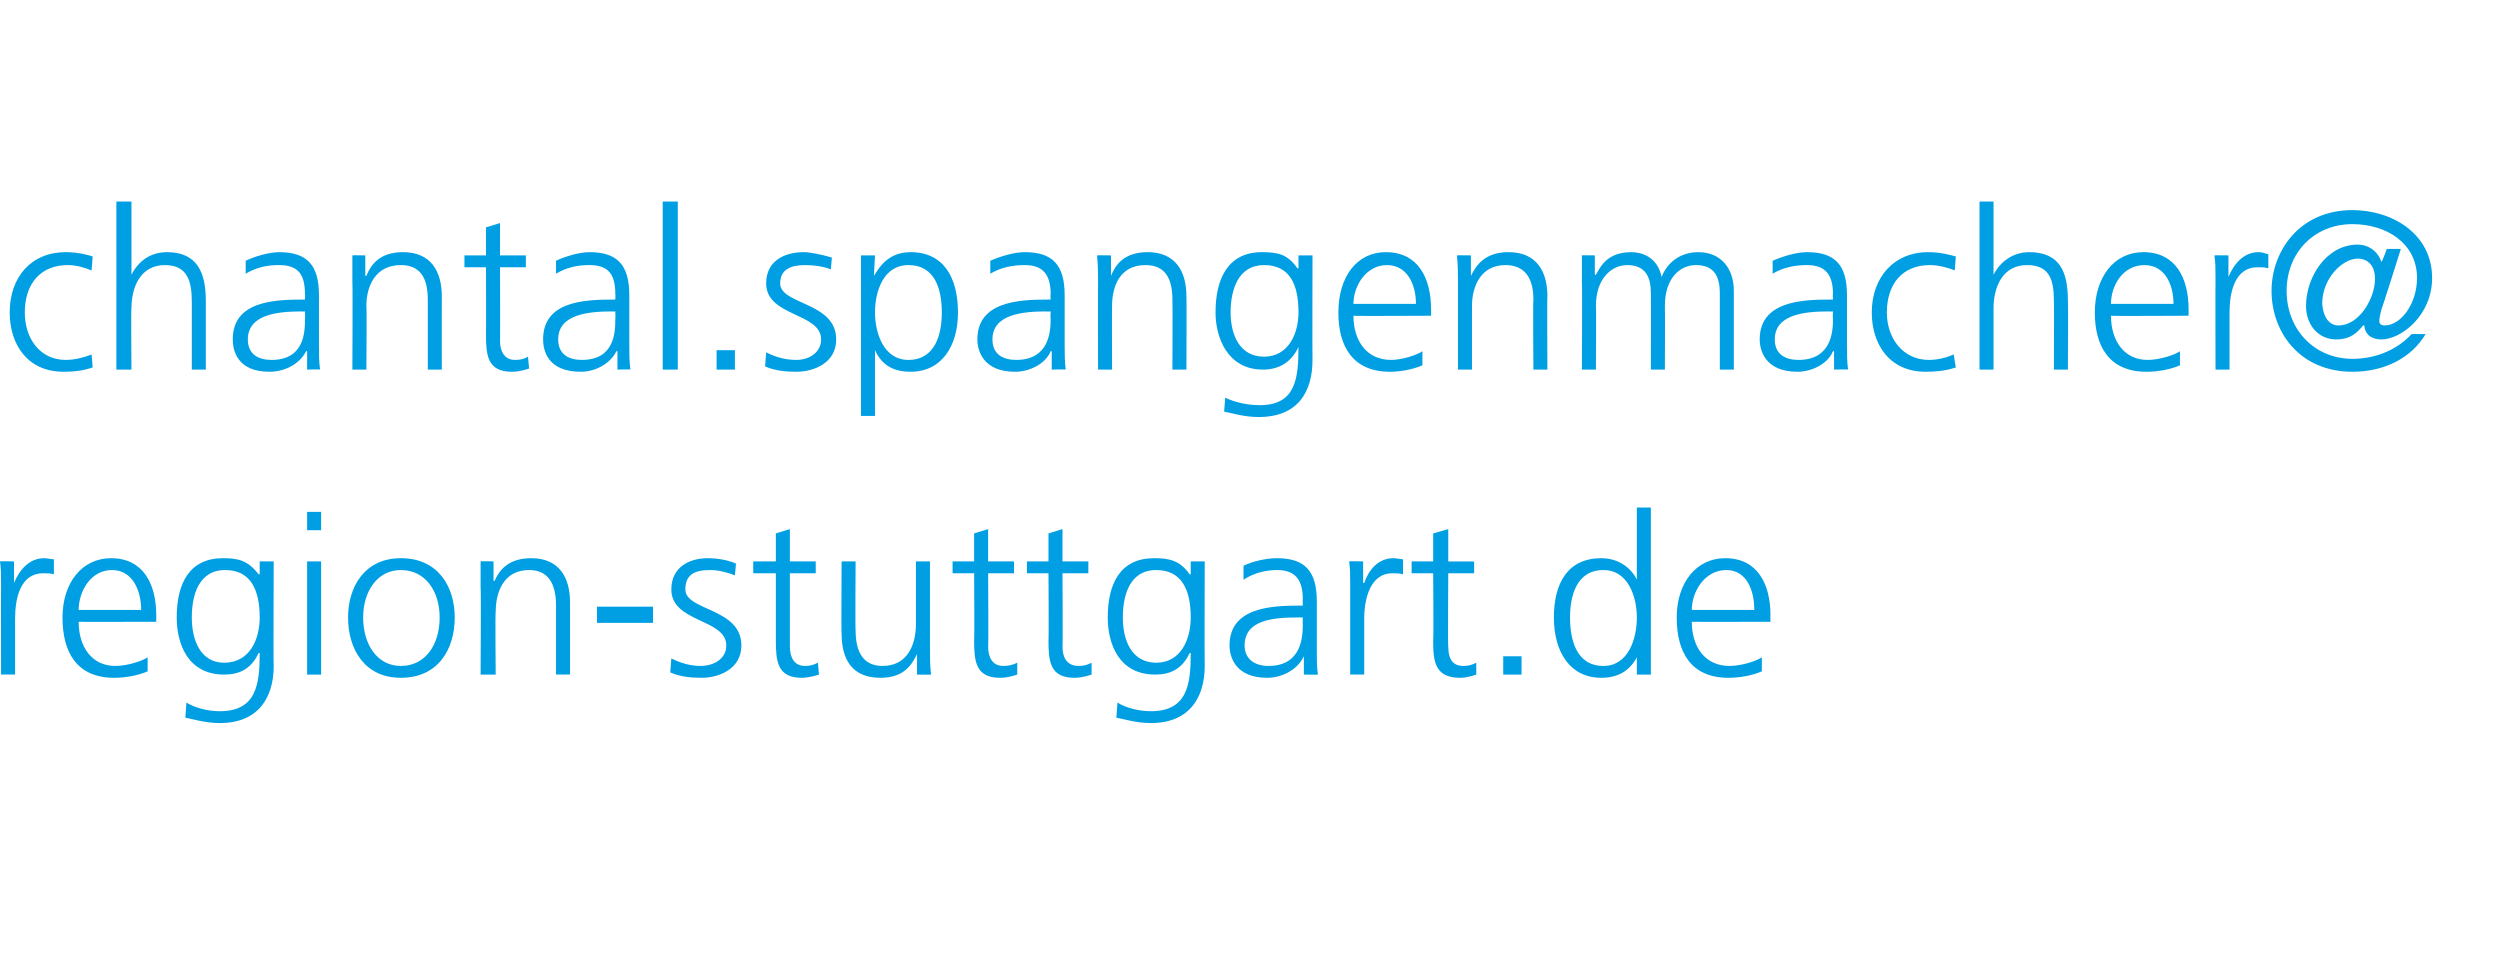 <?xml version="1.0" standalone="no"?><!DOCTYPE svg PUBLIC "-//W3C//DTD SVG 1.1//EN" "http://www.w3.org/Graphics/SVG/1.1/DTD/svg11.dtd"><svg xmlns="http://www.w3.org/2000/svg" xmlns:xlink="http://www.w3.org/1999/xlink" version="1.1" width="232px" height="89.1px" viewBox="0 -18 232 89.1" style="top:-18px"><desc>chantal spangenmacher</desc><defs/><g id="Polygon126277"><path d="m8.5 7.1c-.7-.3-1.5-.5-2.2-.5c-2.6 0-4 1.8-4 4.4c0 2.4 1.4 4.4 3.8 4.4c.8 0 1.6-.2 2.4-.5l.1 1.2c-.9.3-1.7.4-2.7.4c-3.4 0-5-2.6-5-5.5c0-3.3 2-5.6 5.2-5.6c1.2 0 2.2.3 2.5.4l-.1 1.3zM10.8.7h1.4v6.8s-.01-.04 0 0c.6-1.2 1.7-2.1 3.3-2.1c2.8 0 3.6 1.9 3.6 4.5v6.4h-1.3V10c0-1.9-.4-3.4-2.5-3.4c-2.3 0-3.1 2.1-3.1 4c-.05 0 0 5.7 0 5.7h-1.4V.7zm17.7 13.9s-.09-.04-.1 0c-.6 1.2-2 1.9-3.4 1.9c-3 0-3.4-2-3.4-3c0-3.5 3.7-3.7 6.5-3.7h.2s.03-.53 0-.5c0-1.8-.6-2.7-2.4-2.7c-1.1 0-2.1.2-3.1.8V6.2c.8-.4 2.2-.8 3.1-.8c2.6 0 3.7 1.2 3.7 4v4.6c0 .9 0 1.5.1 2.3c.03-.04-1.2 0-1.2 0v-1.7zm-.2-3.7s-.35.03-.3 0c-2.3 0-5 .3-5 2.6c0 1.4 1 1.9 2.2 1.9c3.1 0 3.1-2.7 3.1-3.8c.03-.03 0-.7 0-.7zm4.4-2.7V5.7c-.04-.02 1.2 0 1.2 0v1.9s.07-.03.1 0c.4-1 1.2-2.2 3.4-2.2C40 5.4 41 7.2 41 9.5c-.01 0 0 6.8 0 6.8h-1.3V9.8c0-2-.7-3.2-2.5-3.2c-2.4 0-3.2 2-3.2 3.8c.05.01 0 5.9 0 5.9h-1.3s.04-8.13 0-8.1zm16.1-1.4h-2.4s.03 6.85 0 6.8c0 1 .4 1.8 1.4 1.8c.5 0 .9-.1 1.2-.3l.1 1.1c-.3.1-.9.3-1.6.3c-2.3 0-2.4-1.6-2.4-3.5c.02-.02 0-6.2 0-6.2h-2V5.7h2V3.1l1.3-.4v3h2.4v1.1zm8.5 7.8s-.09-.04-.1 0c-.6 1.2-2 1.9-3.3 1.9c-3.1 0-3.5-2-3.5-3c0-3.5 3.7-3.7 6.5-3.7h.2s.03-.53 0-.5c0-1.8-.6-2.7-2.4-2.7c-1.1 0-2.1.2-3.1.8V6.2c.8-.4 2.2-.8 3.1-.8c2.6 0 3.7 1.2 3.7 4v4.6c0 .9 0 1.5.1 2.3c.04-.04-1.2 0-1.2 0v-1.7zm-.2-3.7s-.34.03-.3 0c-2.3 0-5 .3-5 2.6c0 1.4 1 1.9 2.2 1.9c3.1 0 3.1-2.7 3.1-3.8c.03-.03 0-.7 0-.7zM61.5.7h1.4v15.6h-1.4V.7zm5 13.8h1.7v1.8h-1.7v-1.8zm4.6.2c.8.4 1.7.7 2.8.7c1.2 0 2.3-.7 2.3-1.9c0-2.5-5.1-2.1-5.1-5.2c0-2.1 1.7-2.9 3.5-2.9c.5 0 1.6.2 2.6.5L77.1 7c-.7-.3-1.7-.4-2.4-.4c-1.3 0-2.3.4-2.3 1.7c0 2 5.2 1.7 5.2 5.2c0 2.2-2.1 3-3.7 3c-1 0-2-.1-2.9-.5l.1-1.3zm8.8-9h1.3l-.1 1.9s.02.01 0 0c.4-.6 1.2-2.2 3.4-2.2c3.1 0 4.4 2.4 4.4 5.6c0 3.1-1.5 5.5-4.4 5.5c-1.7 0-2.7-.7-3.3-2c0-.05 0 0 0 0v6.1h-1.3V5.7zm4.4.9C82 6.6 81.2 9 81.2 11c0 1.9.8 4.4 3.1 4.4c2.5 0 3.1-2.4 3.1-4.4c0-2.1-.6-4.4-3.1-4.4zm13.3 8s-.05-.04-.1 0c-.5 1.2-2 1.9-3.3 1.9c-3 0-3.5-2-3.5-3c0-3.5 3.8-3.7 6.5-3.7h.3s-.04-.53 0-.5c0-1.8-.7-2.7-2.4-2.7c-1.1 0-2.2.2-3.2.8V6.2c.9-.4 2.2-.8 3.2-.8c2.6 0 3.7 1.2 3.7 4v4.6c0 .9 0 1.5.1 2.3c-.03-.04-1.3 0-1.3 0v-1.7zm-.1-3.7s-.41.03-.4 0c-2.3 0-5 .3-5 2.6c0 1.4 1 1.9 2.2 1.9c3.1 0 3.2-2.7 3.2-3.8c-.04-.03 0-.7 0-.7zm4.4-2.7c0-.8 0-1.7-.1-2.5c0-.02 1.3 0 1.3 0v1.9s0-.03 0 0c.4-1 1.2-2.2 3.4-2.2c2.6 0 3.6 1.8 3.6 4.1c.03 0 0 6.8 0 6.8h-1.3s.03-6.47 0-6.5c0-2-.7-3.2-2.5-3.2c-2.4 0-3.1 2-3.1 3.8c-.02.01 0 5.9 0 5.9h-1.3s-.02-8.13 0-8.1zm15.4 6.9c2.3 0 3.2-2.2 3.2-4.1c0-2.6-.8-4.4-3.2-4.4c-2.4 0-3.1 2.3-3.1 4.4c0 2 .8 4.1 3.1 4.1zm4.5.3c0 2.9-1.3 5.3-5 5.3c-1.4 0-2.6-.4-3.2-.5l.1-1.3c.8.4 2 .7 3.2.7c3.3 0 3.6-2.4 3.6-5.4c-.7 1.5-1.9 2.1-3.3 2.1c-3.3 0-4.4-3-4.4-5.3c0-3.2 1.2-5.6 4.3-5.6c1.5 0 2.4.2 3.3 1.5c.04-.02.1 0 .1 0V5.7h1.3s-.02 9.69 0 9.7zm10.2.5c-.9.4-2.1.6-3 .6c-3.5 0-4.8-2.4-4.8-5.5c0-3.3 1.7-5.6 4.4-5.6c3 0 4.2 2.4 4.2 5.3c.02-.02 0 .6 0 .6c0 0-7.22.04-7.2 0c0 2.3 1.2 4.1 3.5 4.1c.9 0 2.3-.4 2.9-.8v1.3zm-.6-5.7c0-1.8-.8-3.6-2.7-3.6c-1.9 0-3.1 1.9-3.1 3.6h5.8zm3.9-2c0-.8 0-1.7-.1-2.5c.02-.02 1.3 0 1.3 0v1.9s.03-.03 0 0c.5-1 1.3-2.2 3.5-2.2c2.6 0 3.6 1.8 3.6 4.1c-.04 0 0 6.8 0 6.8h-1.3s-.05-6.47 0-6.5c0-2-.8-3.2-2.6-3.2c-2.3 0-3.1 2-3.1 3.8v5.9h-1.3V8.2zm24.3 8.1V9.2c0-1.5-.5-2.6-2.2-2.6c-1.5 0-2.9 1.2-2.9 3.8c.03.01 0 5.9 0 5.9h-1.3s.02-7.07 0-7.1c0-1.5-.5-2.6-2.2-2.6c-1.4 0-2.9 1.2-2.9 3.8c.04.01 0 5.9 0 5.9h-1.3s.04-8.13 0-8.1V5.7c-.05-.02 1.2 0 1.2 0v1.8s.06-.02.1 0c.4-.7 1-2.1 3.3-2.1c.9 0 2.4.4 2.8 2.3c.5-1.3 1.7-2.3 3.4-2.3c2.1 0 3.3 1.5 3.3 3.6v7.3h-1.3zm10.6-1.7s-.06-.04-.1 0c-.5 1.2-2 1.9-3.3 1.9c-3 0-3.5-2-3.5-3c0-3.5 3.8-3.7 6.5-3.7h.3s-.04-.53 0-.5c0-1.8-.7-2.7-2.4-2.7c-1.1 0-2.2.2-3.2.8V6.2c.9-.4 2.2-.8 3.2-.8c2.6 0 3.7 1.2 3.7 4v4.6c0 .9 0 1.5.1 2.3c-.03-.04-1.3 0-1.3 0v-1.7zm-.1-3.7s-.41.03-.4 0c-2.3 0-5 .3-5 2.6c0 1.4 1 1.9 2.2 1.9c3.1 0 3.2-2.7 3.2-3.8c-.04-.03 0-.7 0-.7zm11.3-3.8c-.7-.3-1.6-.5-2.3-.5c-2.6 0-4 1.8-4 4.4c0 2.4 1.5 4.4 3.9 4.4c.8 0 1.6-.2 2.3-.5l.2 1.2c-.9.3-1.8.4-2.8.4c-3.4 0-5-2.6-5-5.5c0-3.3 2.1-5.6 5.2-5.6c1.3 0 2.2.3 2.6.4l-.1 1.3zm2.3-6.4h1.3v6.8s.03-.04 0 0c.6-1.2 1.8-2.1 3.3-2.1c2.9 0 3.6 1.9 3.6 4.5c.04.03 0 6.4 0 6.4h-1.3s.03-6.35 0-6.3c0-1.9-.3-3.4-2.5-3.4c-2.3 0-3.1 2.1-3.1 4v5.7h-1.3V.7zm18.6 15.2c-.9.4-2.1.6-3.1.6c-3.5 0-4.8-2.4-4.8-5.5c0-3.3 1.8-5.6 4.5-5.6c3 0 4.2 2.4 4.2 5.3v.6s-7.24.04-7.2 0c0 2.3 1.2 4.1 3.4 4.1c1 0 2.4-.4 3-.8v1.3zm-.6-5.7c0-1.8-.8-3.6-2.7-3.6c-2 0-3.1 1.9-3.1 3.6h5.8zm3.9-2.2c0-1.1 0-1.6-.1-2.3c0-.02 1.3 0 1.3 0v2s.05.01 0 0c.5-1.2 1.4-2.3 2.8-2.3c.3 0 .6.1.9.2v1.3c-.3-.1-.6-.1-1-.1c-2.1 0-2.6 2.3-2.6 4.2v5.3h-1.3s-.02-8.26 0-8.3z" stroke="none" fill="#009fe3"/><a xlink:href="mailto:ulrike.dreher@region-stuttgart.de?subject=" xlink:title="@ region-stuttgart.de"><rect style="fill:transparent;" x="210" y="1" width="16" height="16"/></a><a xlink:href="mailto:ulrike.dreher@region-stuttgart.de?subject=" xlink:title="@ region-stuttgart.de"><rect style="fill:transparent;" x="-1" y="28" width="165" height="21"/></a></g><g id="Polygon126278"><path d="m217 12.2c2 0 3.4-2.6 3.4-4.3c0-1.5-.9-1.9-1.6-1.9c-1.4 0-3.3 1.8-3.3 4.2c.1 1.3.7 2 1.5 2zm4-1.5c-.1.4-.2.8-.2 1.1c0 .2.1.4.5.4c1.5 0 3-2 3-4.4c0-3.2-2.8-5-6-5c-3.5 0-6.1 2.6-6.1 6.2c0 3.6 2.6 6.3 6.1 6.3c2.4 0 4.3-1 5.5-2.3h1.3c-1.3 2.2-3.8 3.5-6.8 3.5c-4.9 0-7.5-3.7-7.5-7.5c0-3.7 2.6-7.5 7.5-7.5c3.7 0 7.4 2.2 7.4 6.3c0 3.5-2.9 5.7-4.7 5.7c-.9 0-1.5-.4-1.6-1.3h-.1c-.5.6-1.1 1.3-2.5 1.3c-1.7 0-2.8-1.4-2.8-3.1c0-2.7 1.9-5.7 4.8-5.7c.9 0 1.8.5 2.2 1.6c.05.04.5-1.2.5-1.2h1.3s-1.77 5.64-1.8 5.6z" stroke="none" fill="#009fe3"/></g><g id="Polygon126279"><path d="m.1 36.4c0-1.1 0-1.6-.1-2.3c0-.04 1.3 0 1.3 0v2s.05-.01 0 0c.5-1.2 1.4-2.3 2.8-2.3c.3 0 .6.1.9.1v1.4c-.3-.1-.6-.1-1-.1c-2.1 0-2.6 2.3-2.6 4.2v5.2H.1s-.02-8.18 0-8.2zm13.6 7.9c-.9.4-2.1.6-3.1.6c-3.5 0-4.8-2.4-4.8-5.6c0-3.2 1.8-5.5 4.5-5.5c3 0 4.2 2.4 4.2 5.3v.6s-7.24.02-7.2 0c0 2.3 1.2 4.1 3.4 4.1c1 0 2.4-.4 3-.8v1.3zm-.6-5.7c0-1.8-.8-3.7-2.7-3.7c-2 0-3.1 2-3.1 3.7h5.8zm7.7 4.9c2.4 0 3.3-2.2 3.3-4.2c0-2.5-.8-4.4-3.2-4.4c-2.5 0-3.1 2.4-3.1 4.4c0 2.1.8 4.2 3 4.2zm4.6.3c0 2.9-1.4 5.3-5 5.3c-1.4 0-2.6-.4-3.2-.5l.1-1.4c.8.5 2 .8 3.1.8c3.4 0 3.7-2.5 3.7-5.4h-.1c-.7 1.5-1.8 2-3.2 2c-3.4 0-4.4-2.9-4.4-5.3c0-3.2 1.2-5.5 4.3-5.5c1.4 0 2.3.2 3.3 1.5c.02-.04.1 0 .1 0v-1.2h1.3s-.04 9.66 0 9.7zm3.1-9.7h1.3v10.5h-1.3V34.1zm1.3-2.9h-1.3v-1.7h1.3v1.7zm7.4 2.6c3.5 0 5 2.7 5 5.5c0 2.9-1.5 5.6-5 5.6c-3.4 0-4.9-2.7-4.9-5.6c0-2.8 1.5-5.5 4.9-5.5zm0 10c2.3 0 3.6-2 3.6-4.5c0-2.4-1.3-4.4-3.6-4.4c-2.2 0-3.5 2-3.5 4.4c0 2.5 1.3 4.5 3.5 4.5zm7.4-7.3v-2.4c-.03-.04 1.2 0 1.2 0v1.8s.07.04.1 0c.4-.9 1.2-2.1 3.4-2.1c2.6 0 3.6 1.8 3.6 4.1v6.7h-1.3v-6.4c0-2-.7-3.3-2.5-3.3c-2.4 0-3.1 2.1-3.1 3.9c-.05-.01 0 5.8 0 5.8h-1.4s.05-8.05 0-8.1zm10.8 1.8h5.2v1.5h-5.2v-1.5zm6.9 4.8c.8.4 1.7.7 2.7.7c1.3 0 2.4-.7 2.4-1.9c0-2.5-5.1-2.1-5.1-5.2c0-2.1 1.7-2.9 3.4-2.9c.6 0 1.7.1 2.6.5l-.1 1.1c-.7-.3-1.6-.5-2.3-.5c-1.4 0-2.3.4-2.3 1.8c0 2 5.2 1.7 5.2 5.2c0 2.2-2.1 3-3.7 3c-1 0-2-.1-2.9-.5l.1-1.3zm13.4-7.9h-2.4v6.8c0 1 .4 1.8 1.4 1.8c.5 0 .8-.1 1.2-.3l.1 1.1c-.3.1-1 .3-1.6.3c-2.3 0-2.4-1.6-2.4-3.5v-6.2h-2.1v-1.1h2.1v-2.6l1.3-.4v3h2.4v1.1zm10.6 6.9c0 .9 0 1.7.1 2.5c-.01.03-1.3 0-1.3 0v-1.9s-.01.05 0 0c-.5 1-1.2 2.2-3.4 2.2c-2.7 0-3.6-1.8-3.6-4.1c-.04.02 0-6.7 0-6.7h1.3s-.04 6.39 0 6.4c0 2 .7 3.3 2.5 3.3c2.4 0 3.1-2.1 3.1-3.9v-5.8h1.3v8zm7.8-6.9h-2.4s.04 6.82 0 6.8c0 1 .4 1.8 1.4 1.8c.5 0 .9-.1 1.3-.3v1.1c-.3.1-.9.3-1.6.3c-2.3 0-2.4-1.6-2.4-3.5c.04-.04 0-6.2 0-6.2h-2v-1.1h2v-2.6l1.3-.4v3h2.4v1.1zm6.9 0h-2.4s.04 6.82 0 6.8c0 1 .4 1.8 1.5 1.8c.5 0 .8-.1 1.2-.3v1.1c-.3.1-.9.3-1.6.3c-2.3 0-2.4-1.6-2.4-3.5c.04-.04 0-6.2 0-6.2h-2v-1.1h2v-2.6l1.3-.4v3h2.4v1.1zm6.3 8.3c2.3 0 3.2-2.2 3.2-4.2c0-2.5-.8-4.4-3.2-4.4c-2.5 0-3.1 2.4-3.1 4.4c0 2.1.8 4.2 3.1 4.2zm4.5.3c0 2.9-1.4 5.3-5 5.3c-1.4 0-2.6-.4-3.2-.5l.1-1.4c.8.5 2 .8 3.1.8c3.4 0 3.7-2.5 3.7-5.4h-.1c-.7 1.5-1.8 2-3.2 2c-3.4 0-4.4-2.9-4.4-5.3c0-3.2 1.2-5.5 4.3-5.5c1.4 0 2.4.2 3.3 1.5c.03-.04.1 0 .1 0v-1.2h1.3s-.03 9.66 0 9.7zm9.2-.9s-.04.03 0 0c-.6 1.3-2.1 2-3.4 2c-3 0-3.5-2-3.5-3c0-3.5 3.8-3.7 6.5-3.7h.3s-.02-.55 0-.6c0-1.8-.7-2.7-2.4-2.7c-1.1 0-2.2.3-3.1.9v-1.3c.8-.4 2.1-.7 3.1-.7c2.6 0 3.7 1.2 3.7 4v4.6c0 .9 0 1.5.1 2.2c-.02.03-1.3 0-1.3 0v-1.7zm-.1-3.6h-.4c-2.3 0-5 .2-5 2.6c0 1.3 1 1.9 2.2 1.9c3.1 0 3.2-2.7 3.2-3.9c-.02.05 0-.6 0-.6zm4.4-2.9c0-1.1 0-1.6-.1-2.3c.01-.04 1.3 0 1.3 0v2h.1c.4-1.2 1.3-2.3 2.7-2.3c.3 0 .7.1.9.1v1.4c-.3-.1-.6-.1-1-.1c-2 0-2.6 2.3-2.6 4.2v5.2h-1.3v-8.2zm11.5-1.2h-2.4s-.05 6.82 0 6.8c0 1 .3 1.8 1.4 1.8c.5 0 .8-.1 1.2-.3v1.1c-.3.1-.9.3-1.5.3c-2.4 0-2.5-1.6-2.5-3.5c.05-.04 0-6.2 0-6.2h-2v-1.1h2v-2.6l1.4-.4v3h2.4v1.1zm2.7 7.7h1.7v1.7h-1.7v-1.7zm13.7 1.7h-1.3V43s0-.04 0 0c-.7 1.3-1.8 1.9-3.3 1.9c-2.9 0-4.4-2.4-4.4-5.6c0-3.2 1.3-5.5 4.4-5.5c2.1 0 3.1 1.5 3.3 2c0 .04 0 0 0 0v-6.7h1.3v15.5zm-4.4-.8c2.3 0 3.1-2.5 3.1-4.5c0-1.9-.8-4.4-3.1-4.4c-2.5 0-3.1 2.4-3.1 4.4c0 2.1.6 4.5 3.1 4.5zm14.7.5c-.9.4-2.1.6-3.1.6c-3.5 0-4.8-2.4-4.8-5.6c0-3.2 1.8-5.5 4.5-5.5c3 0 4.2 2.4 4.2 5.3c-.02-.04 0 .6 0 .6c0 0-7.26.02-7.3 0c0 2.3 1.2 4.1 3.5 4.1c1 0 2.4-.4 3-.8v1.3zm-.7-5.7c0-1.8-.7-3.7-2.6-3.7c-2 0-3.2 2-3.2 3.7h5.8z" stroke="none" fill="#009fe3"/></g></svg>